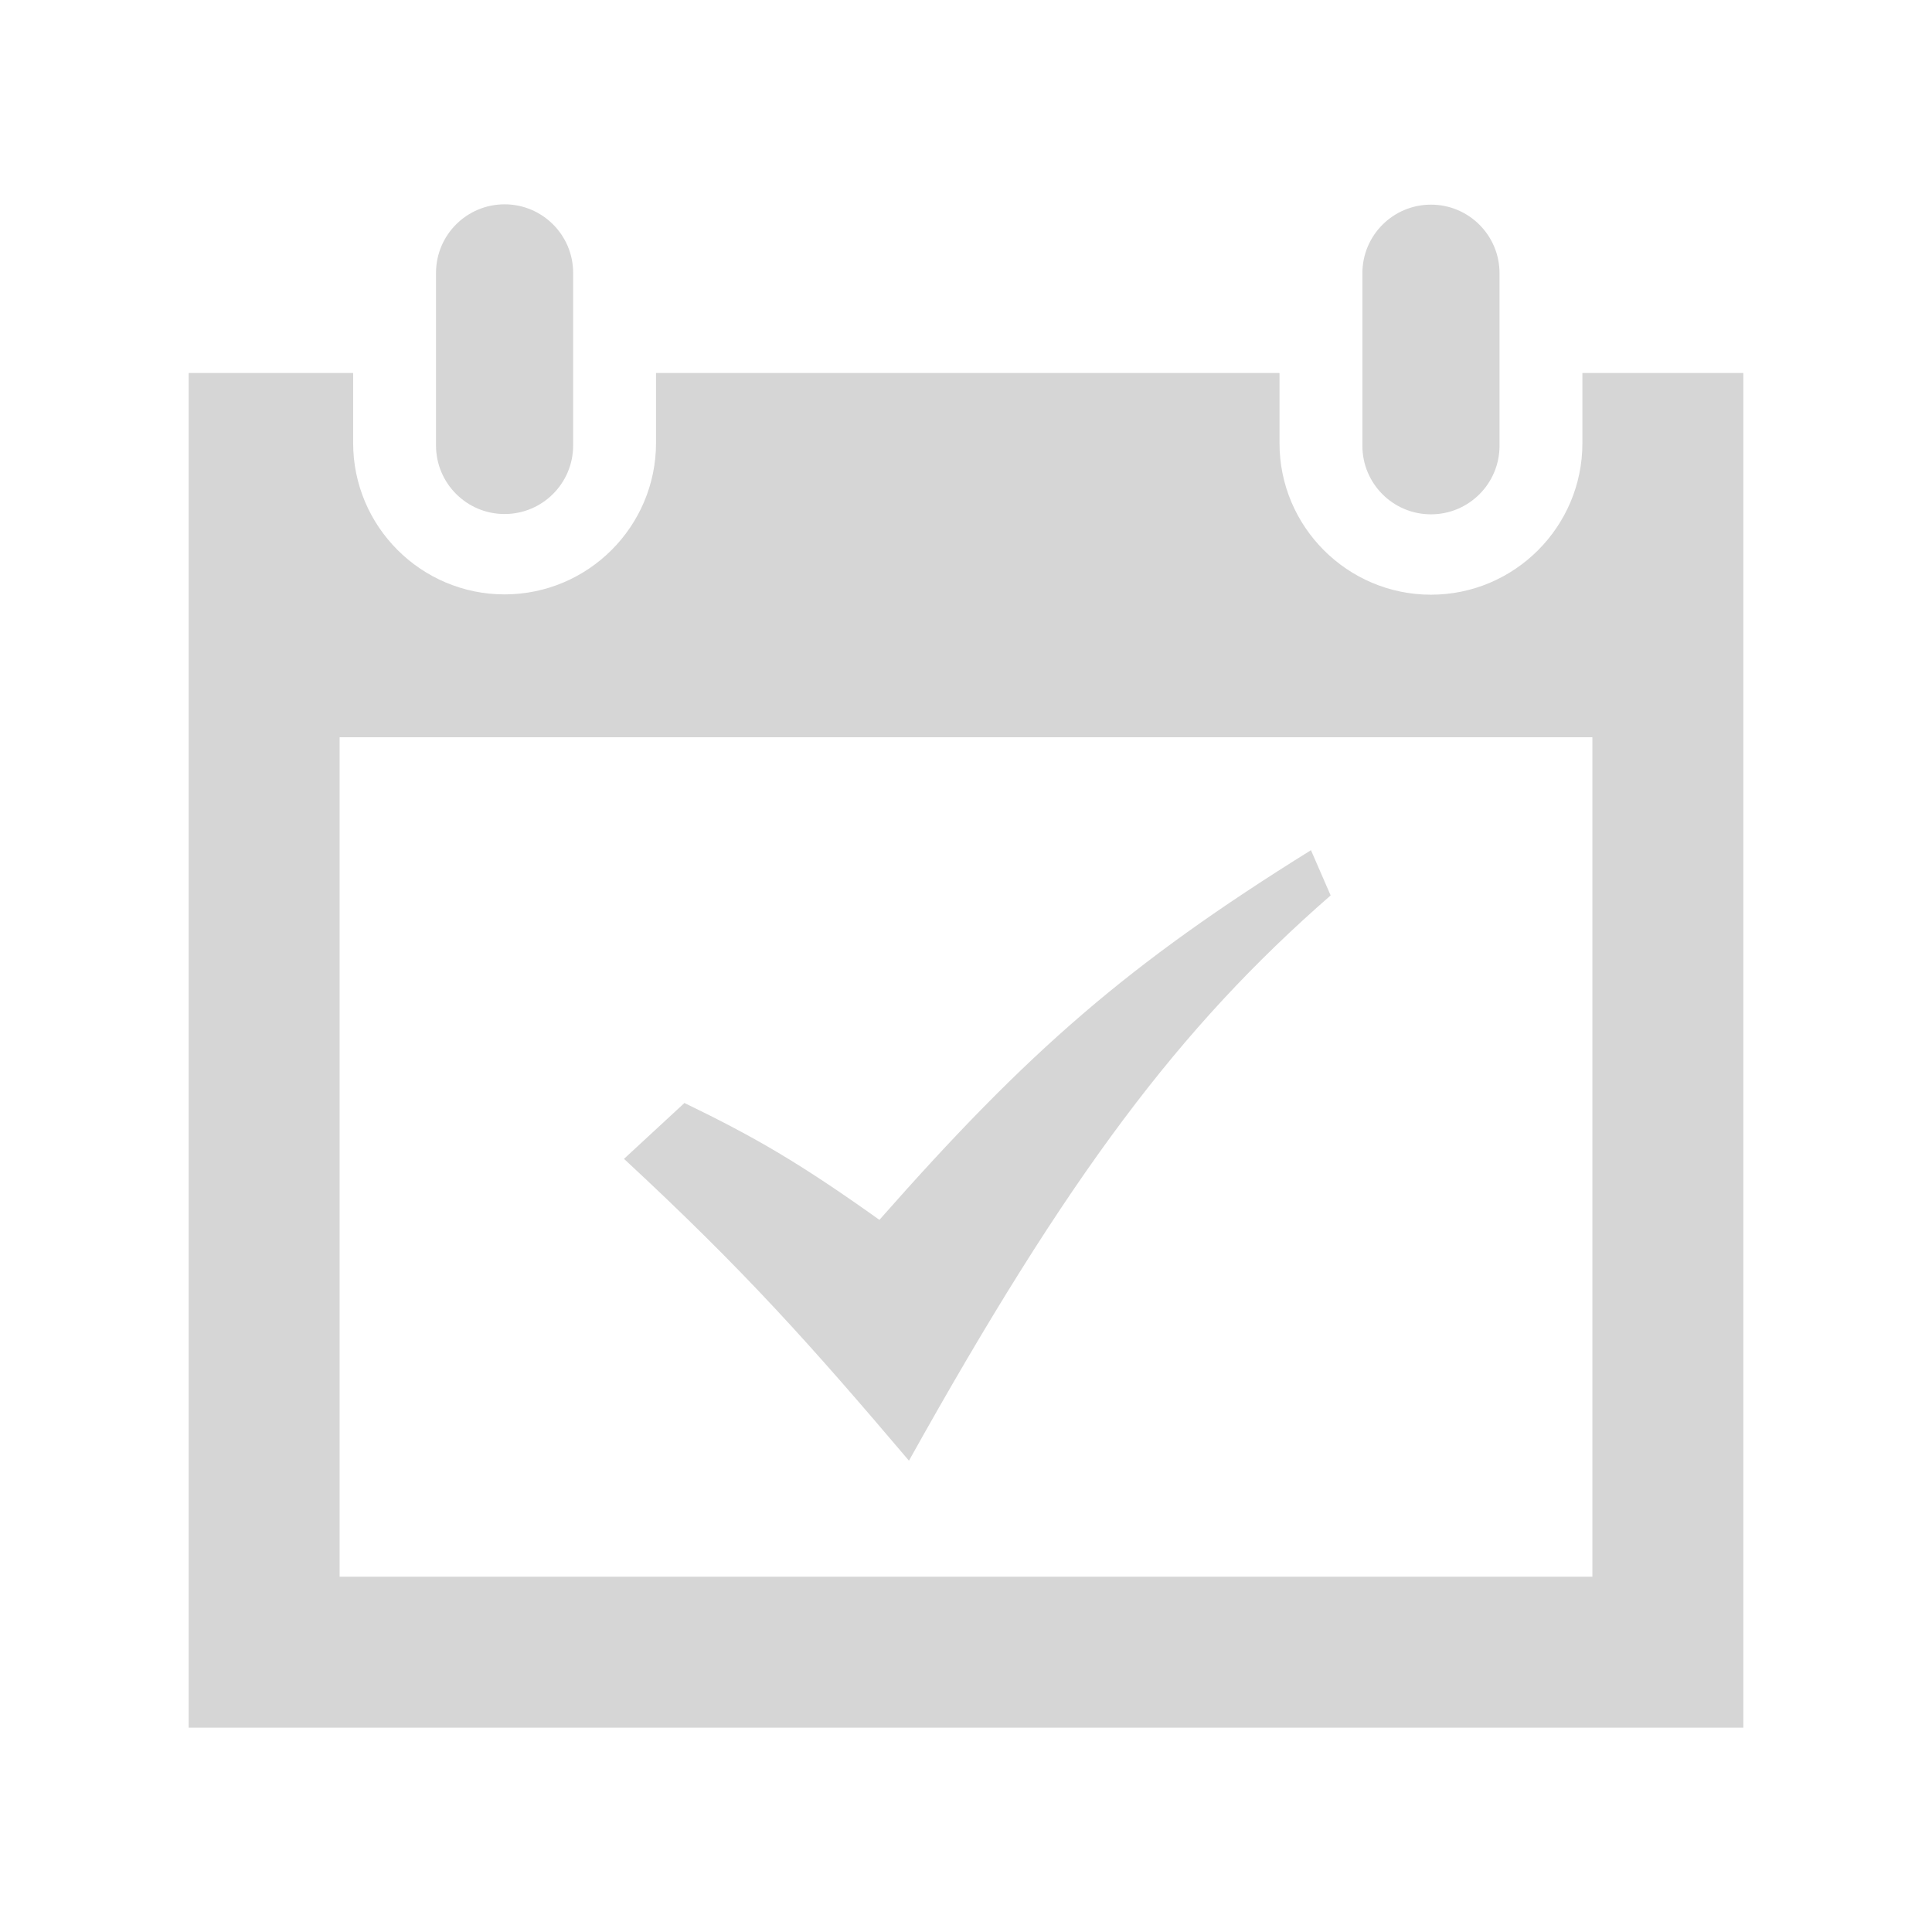 <?xml version="1.0" encoding="utf-8"?>
<!-- Generator: Adobe Illustrator 16.0.0, SVG Export Plug-In . SVG Version: 6.00 Build 0)  -->
<!DOCTYPE svg PUBLIC "-//W3C//DTD SVG 1.1//EN" "http://www.w3.org/Graphics/SVG/1.1/DTD/svg11.dtd">
<svg version="1.1" id="Calque_1" xmlns="http://www.w3.org/2000/svg" xmlns:xlink="http://www.w3.org/1999/xlink" x="0px" y="0px"
	 width="512px" height="512px" viewBox="0 0 512 512" enable-background="new 0 0 512 512" xml:space="preserve">
<path id="calendar-6-icon" fill="#D6D6D6" d="M397.389,118.132c0,10.035-8.135,18.17-18.17,18.17s-18.171-8.135-18.171-18.17V72.403
	c0-10.034,8.136-18.17,18.171-18.17s18.17,8.136,18.17,18.17V118.132z M151.889,72.321c0-10.034-8.136-18.172-18.17-18.172
	c-10.036,0-18.171,8.138-18.171,18.172v45.728c0,10.035,8.135,18.172,18.171,18.172c10.034,0,18.17-8.137,18.17-18.172V72.321z
	 M419.352,98.851v18.617c0,22.129-18.004,40.133-40.133,40.133c-22.13,0-40.134-18.004-40.134-40.133V98.851H173.852v18.533
	c0,22.131-18.004,40.135-40.133,40.135c-22.13,0-40.134-18.004-40.134-40.135V98.851H50v359h412v-359H419.352z M422,417.851H90
	V195.38h332V417.851z M240.885,387.093c42.286-75.831,71.652-114.805,111.748-149.797l-5.213-11.987
	c-48.62,30.251-74.777,53.042-114.364,97.967c-21.056-15.011-32.938-21.909-51.673-30.974l-16.016,14.807
	C197.398,336.797,214.805,356.378,240.885,387.093z"/>
</svg>
